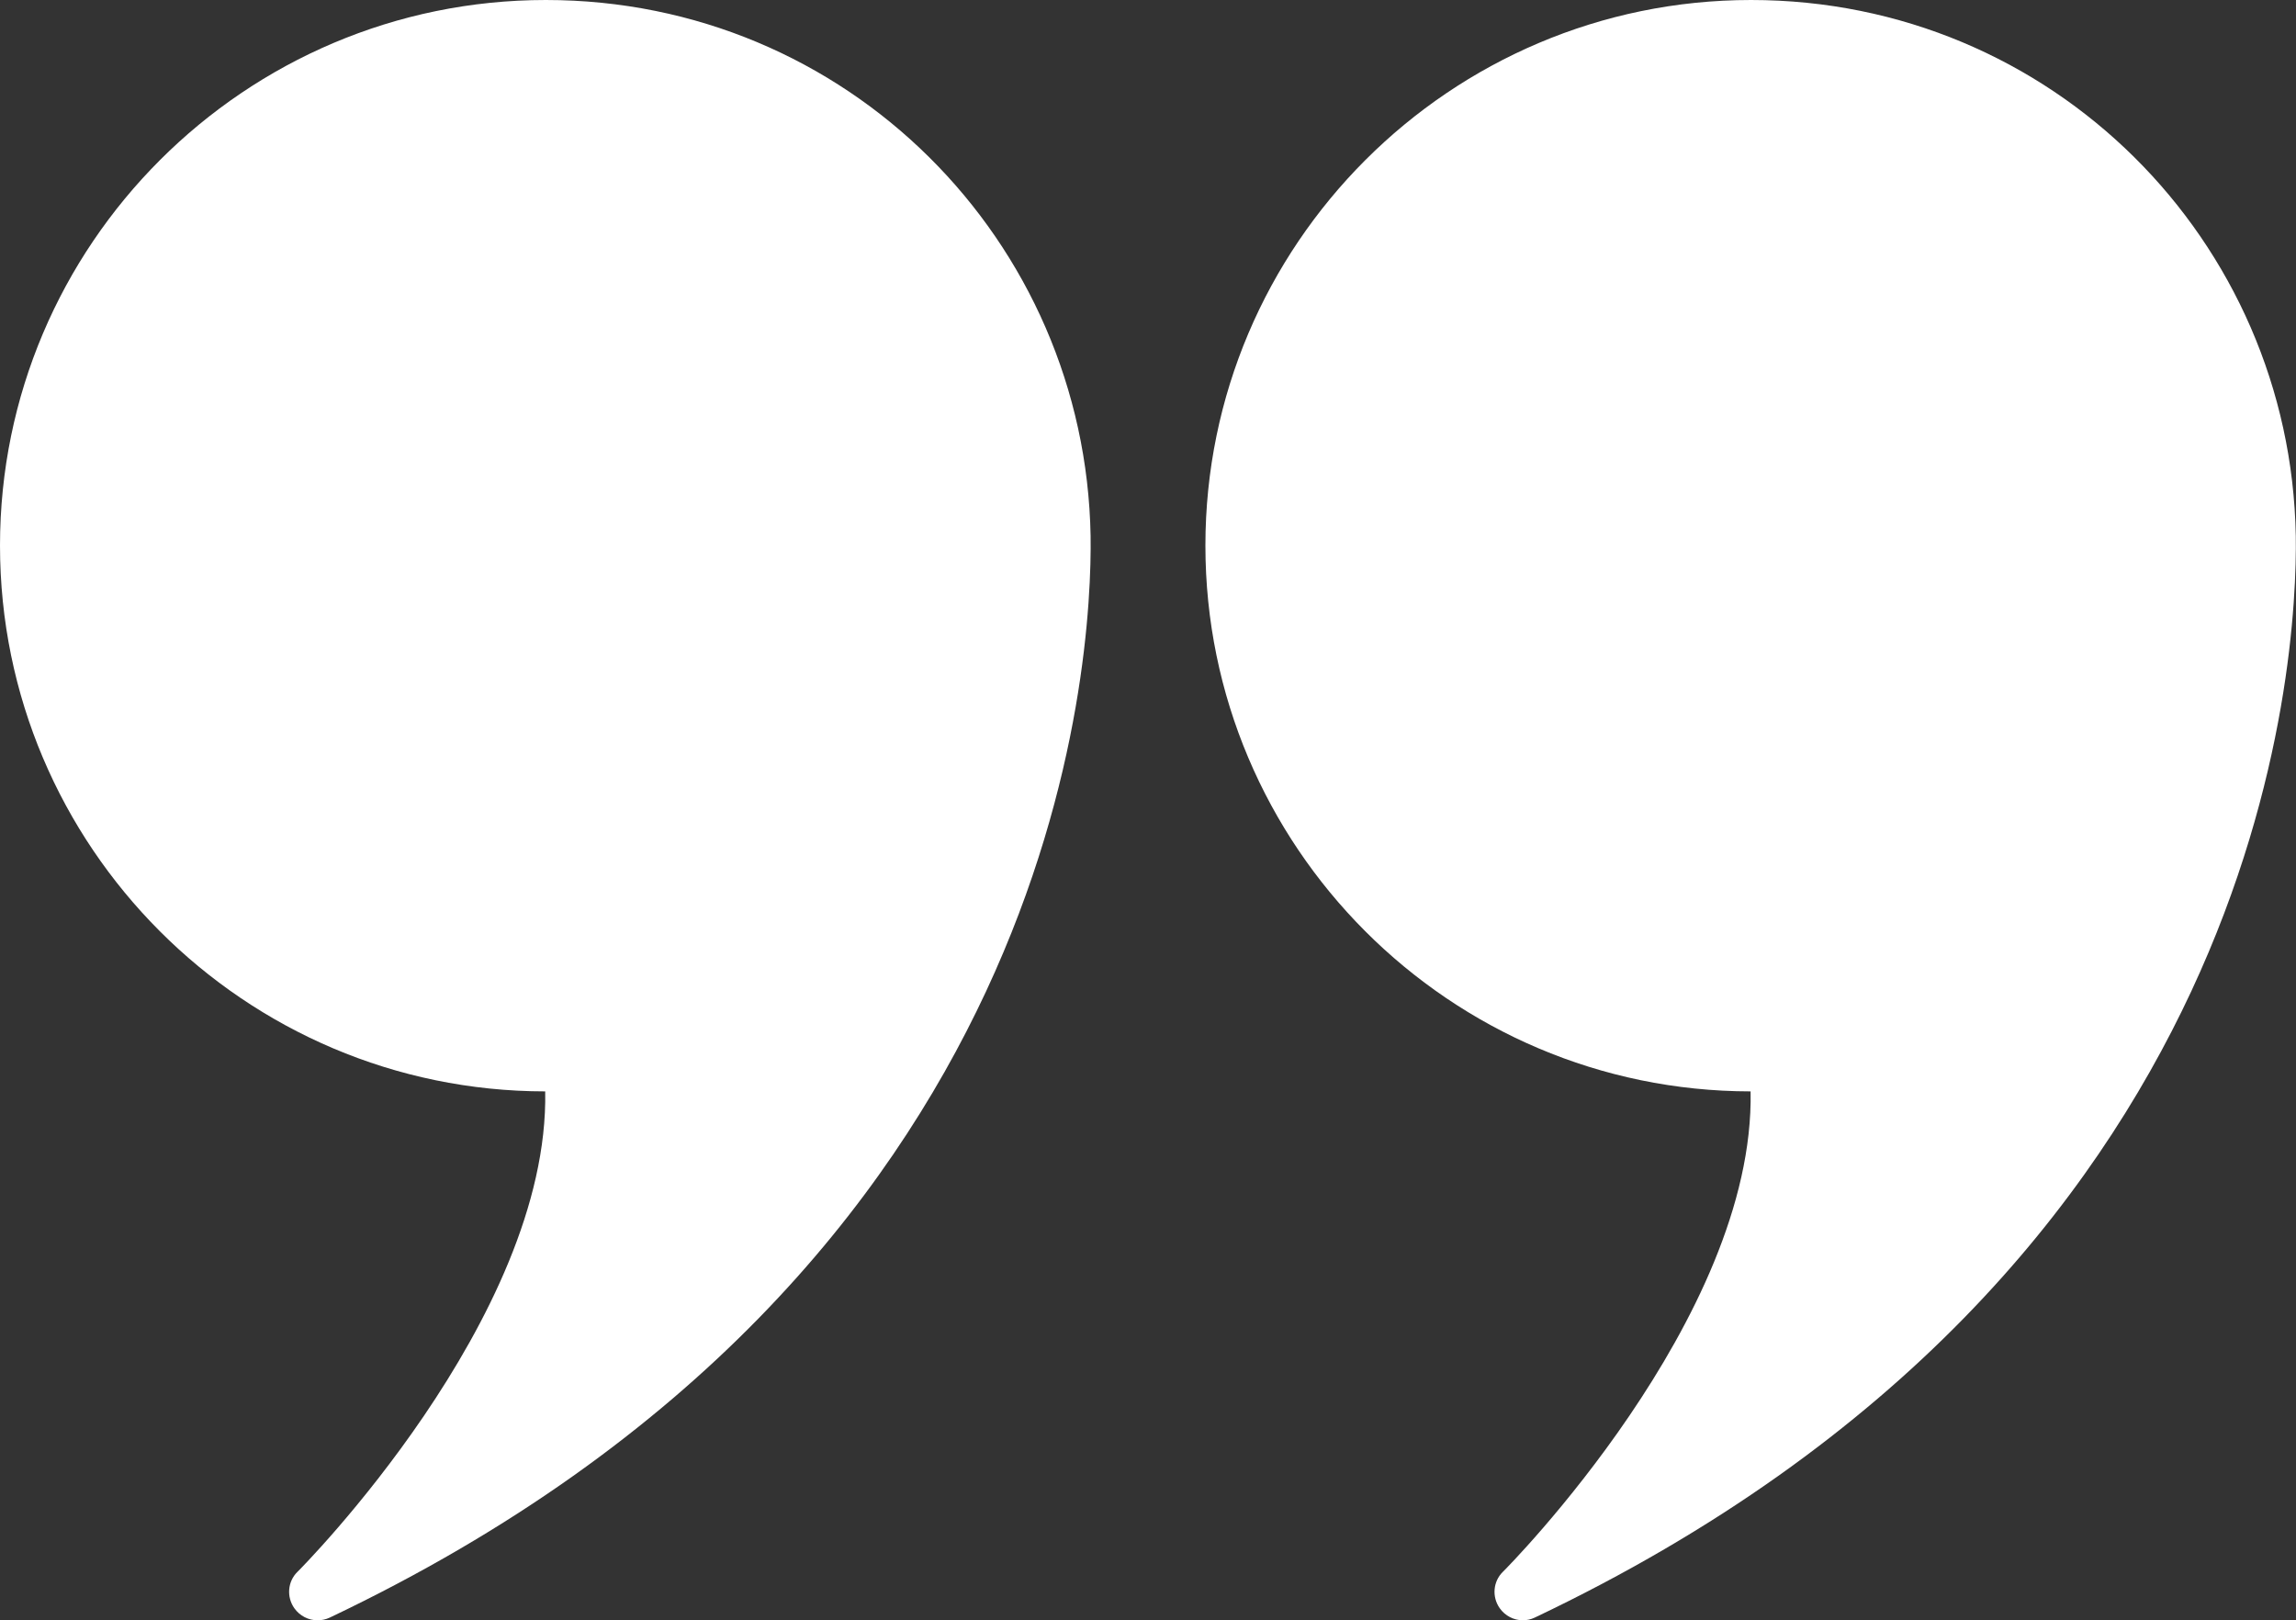 <?xml version="1.0" encoding="UTF-8"?><svg id="a" xmlns="http://www.w3.org/2000/svg" viewBox="0 0 110 77.63"><rect x="0" y="0" width="110" height="77.63" fill="#333333" stroke="none"/><defs><style>.b{fill:#fff;}</style></defs><path class="b" d="M15.21,77.63c-.43,0-.85-.21-1.11-.58-.38-.54-.32-1.28,.15-1.74,.13-.12,12.08-12.15,11.87-23.02-14.41-.01-26.12-11.74-26.12-26.15S11.73,0,26.15,0s25.85,11.52,26.1,25.68c.08,5.82-1.29,35.1-36.45,51.82-.19,.09-.39,.13-.58,.13Z"/><path class="b" d="M72.96,77.63c-.43,0-.85-.21-1.11-.58-.38-.54-.32-1.28,.15-1.74,.13-.12,12.08-12.15,11.87-23.02-14.41-.01-26.12-11.74-26.12-26.15S69.48,0,83.89,0s25.85,11.52,26.1,25.68c.08,5.82-1.29,35.1-36.46,51.82-.19,.09-.39,.13-.58,.13Z"/></svg>
